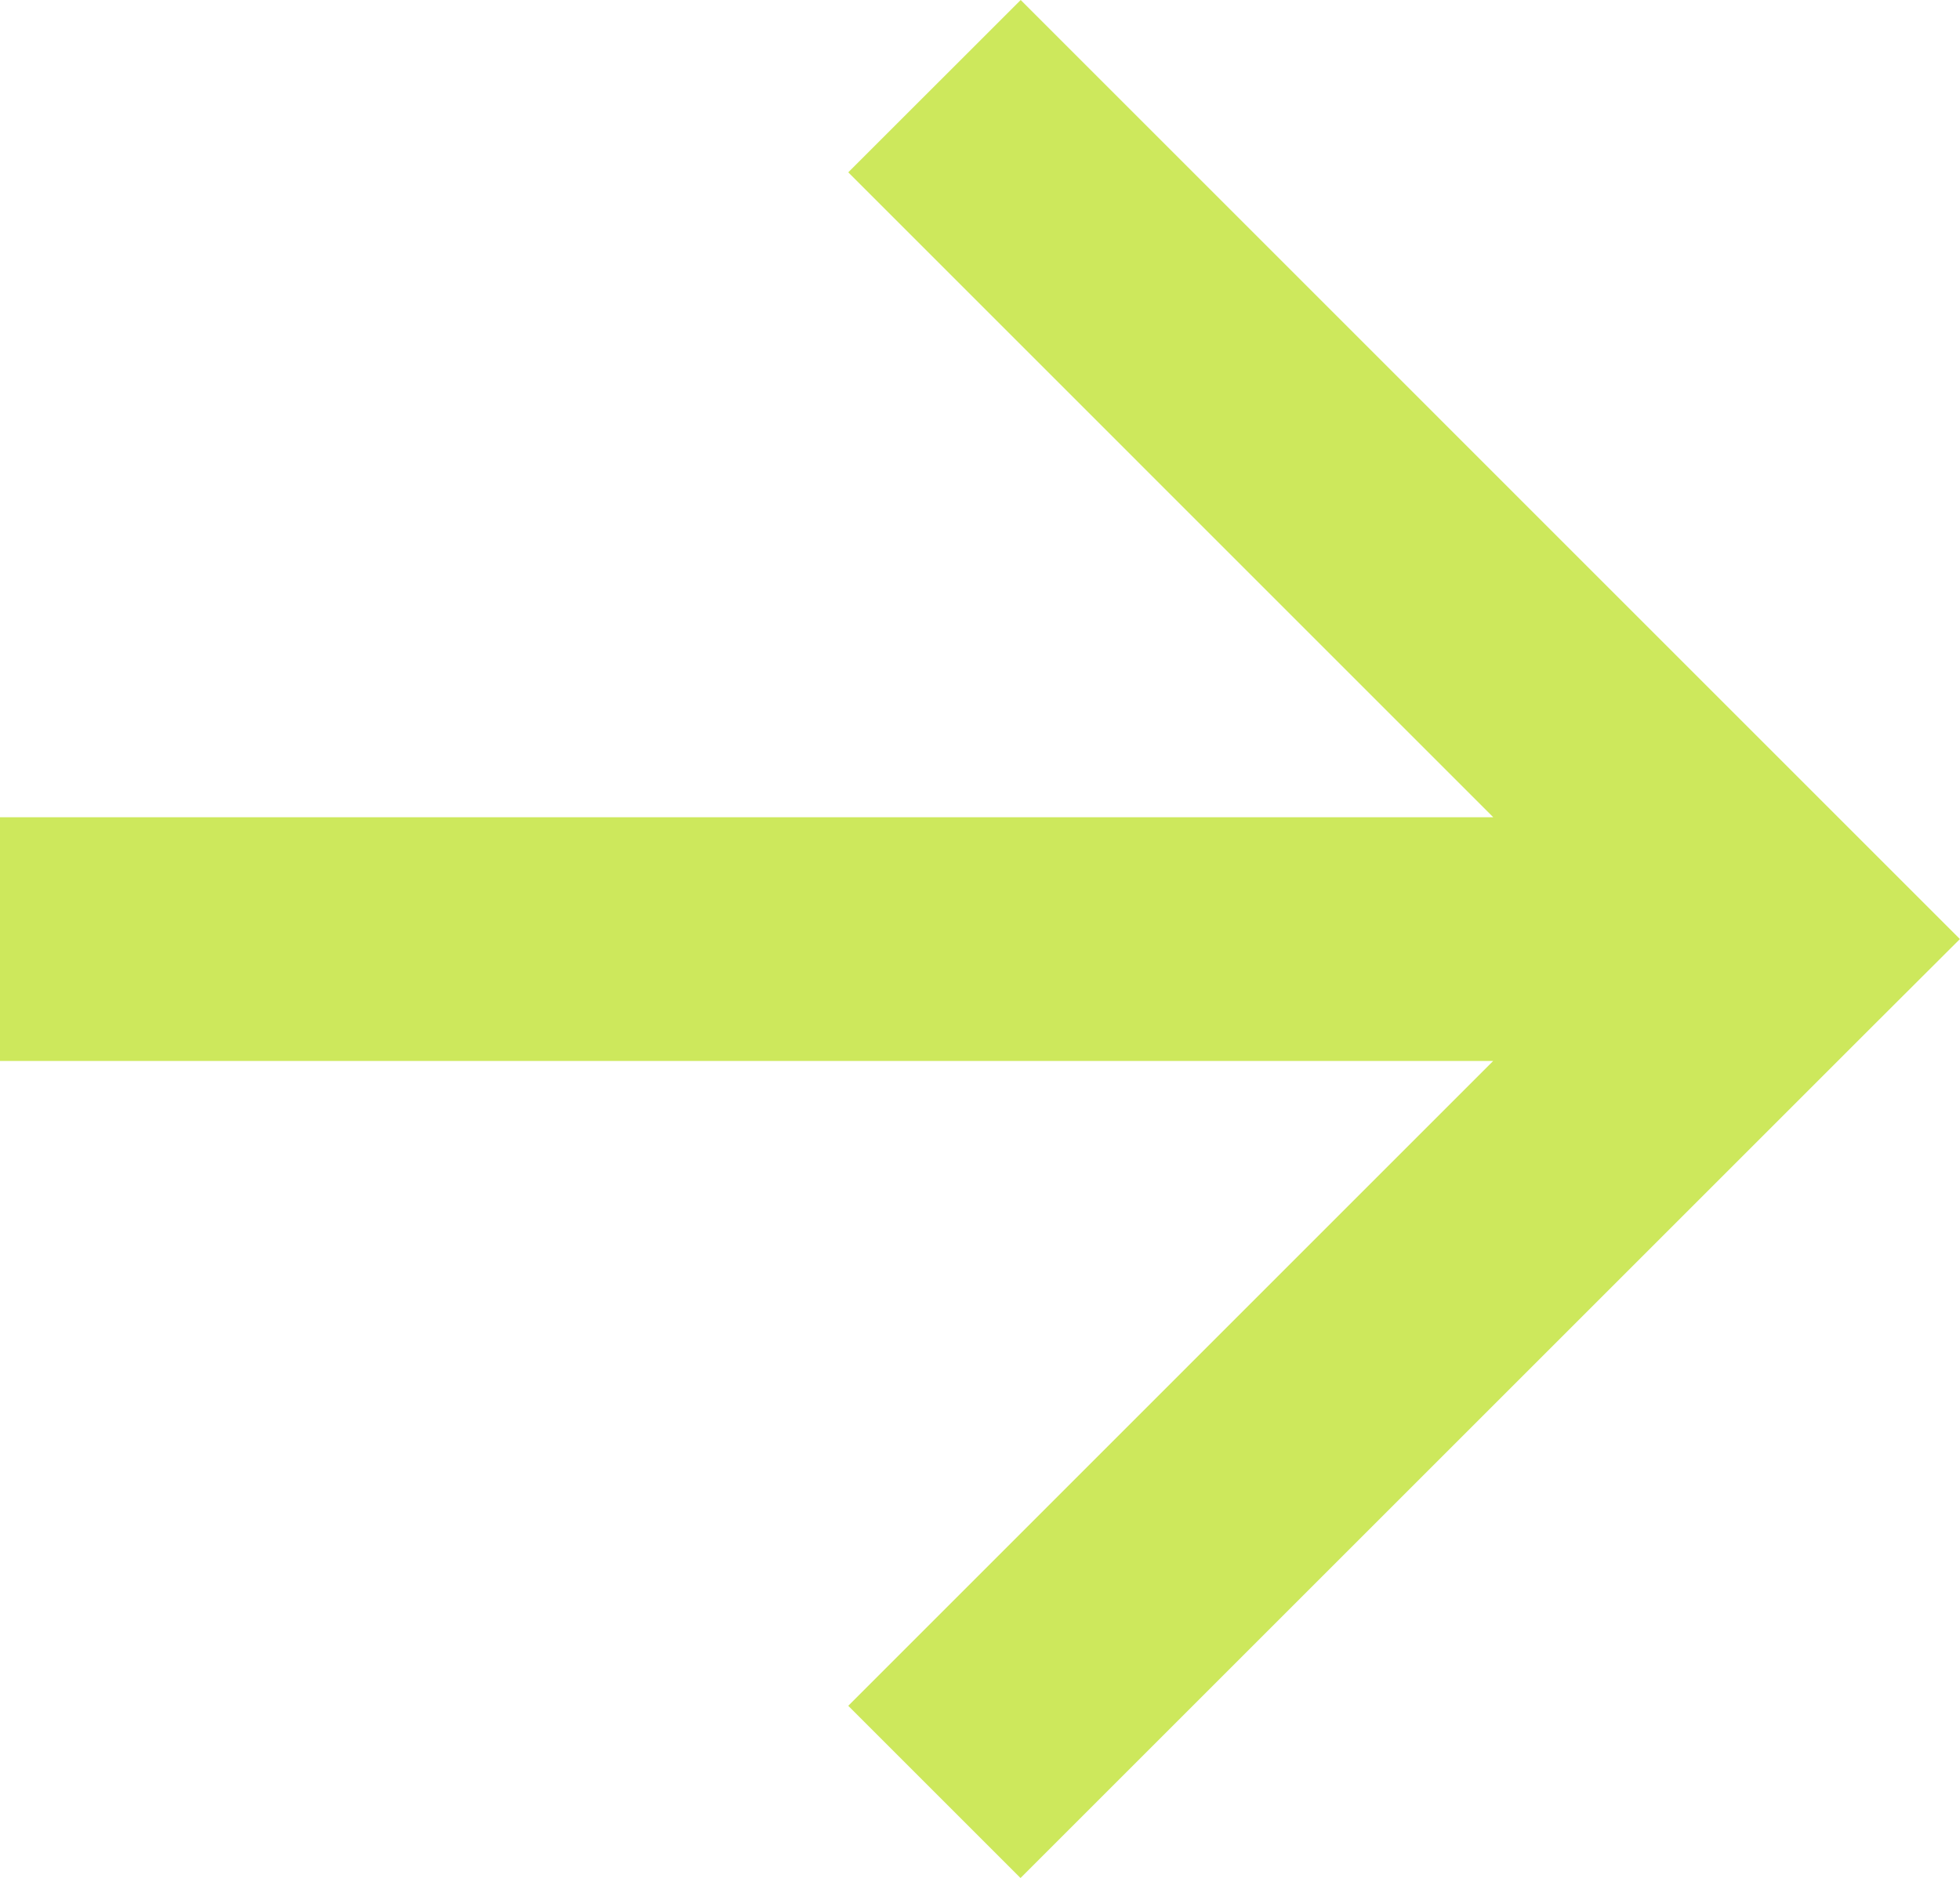 <svg xmlns="http://www.w3.org/2000/svg" width="20.992" height="20.12" viewBox="0 0 20.992 20.12">
  <path id="Enginzyme-2" d="M10.929,20.413l9.137-9.137.925-.923-.923-.923L10.932.293,9.085,2.139l6.908,6.909H0v2.611H15.992L9.085,18.567l1.846,1.846Z" transform="translate(0 -0.293)" fill="#CDE85C" fill-rule="evenodd"/>
</svg>
